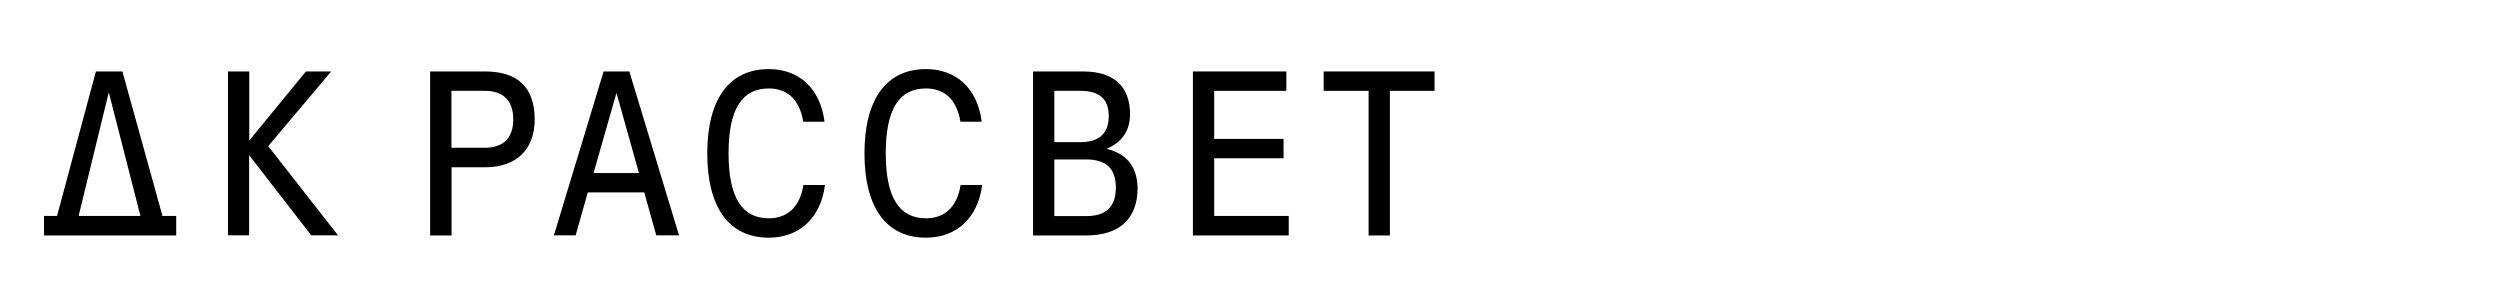 <svg width="284" height="35" viewBox="0 0 284 35" fill="none" xmlns="http://www.w3.org/2000/svg">
<rect width="284" height="35" fill="white"/>
<path d="M6.478 24.53L10.897 8.117H13.904L18.456 24.53H20.019V26.748H5V24.53H6.478ZM15.953 24.53L12.358 10.486L8.931 24.53H15.953Z" fill="black"/>
<path d="M25.898 26.731V8.117H28.318V15.963L34.752 8.117H37.624L30.468 16.601L38.397 26.731H35.356L28.301 17.626V26.731H25.898Z" fill="black"/>
<path d="M48.863 26.748V8.117H55.096C58.842 8.117 60.74 9.949 60.74 13.577C60.74 17.004 58.641 19.003 55.096 19.003H51.299V26.748H48.863ZM51.282 10.318V16.786H55.079C57.179 16.786 58.305 15.677 58.305 13.56C58.305 11.46 57.196 10.318 55.079 10.318H51.282Z" fill="black"/>
<path d="M74.549 26.731L73.189 21.859H66.771L65.394 26.731H62.924L68.569 8.117H71.492L77.137 26.731H74.549V26.731ZM72.584 19.659L70.031 10.553L67.427 19.659H72.584Z" fill="black"/>
<path d="M80.346 17.424C80.346 11.326 82.798 7.849 87.334 7.849C90.694 7.849 93.164 9.949 93.668 13.829H91.249C90.845 11.377 89.501 10.049 87.334 10.049C84.294 10.049 82.765 12.384 82.765 17.424C82.765 22.464 84.31 24.799 87.334 24.799C89.468 24.799 90.879 23.489 91.265 21.019H93.718C93.214 24.9 90.677 27 87.334 27C82.782 27 80.346 23.523 80.346 17.424Z" fill="black"/>
<path d="M98.203 17.424C98.203 11.326 100.655 7.849 105.191 7.849C108.551 7.849 111.021 9.949 111.525 13.829H109.105C108.702 11.377 107.358 10.049 105.191 10.049C102.15 10.049 100.622 12.384 100.622 17.424C100.622 22.464 102.167 24.799 105.191 24.799C107.325 24.799 108.736 23.489 109.122 21.019H111.575C111.071 24.9 108.534 27 105.191 27C100.639 27 98.203 23.523 98.203 17.424Z" fill="black"/>
<path d="M123.385 26.748H117.354V8.117H123.049C126.526 8.117 128.374 9.814 128.374 12.989C128.374 14.854 127.417 16.215 125.687 16.904C128.022 17.458 129.198 18.953 129.231 21.406C129.214 24.85 127.165 26.748 123.385 26.748ZM119.773 10.318V16.148H122.73C124.863 16.148 125.955 15.156 125.955 13.191C125.955 11.242 124.897 10.318 122.73 10.318H119.773V10.318ZM119.773 18.113V24.547H123.385C125.653 24.547 126.762 23.489 126.762 21.305C126.762 19.155 125.67 18.113 123.385 18.113H119.773V18.113Z" fill="black"/>
<path d="M135.514 26.748V8.117H146.131V10.318H137.933V15.778H145.812V17.979H137.933V24.53H146.4V26.748H135.514Z" fill="black"/>
<path d="M155.473 26.748V10.318H150.366V8.117H162.965V10.318H157.892V26.748H155.473Z" fill="black"/>
</svg>
